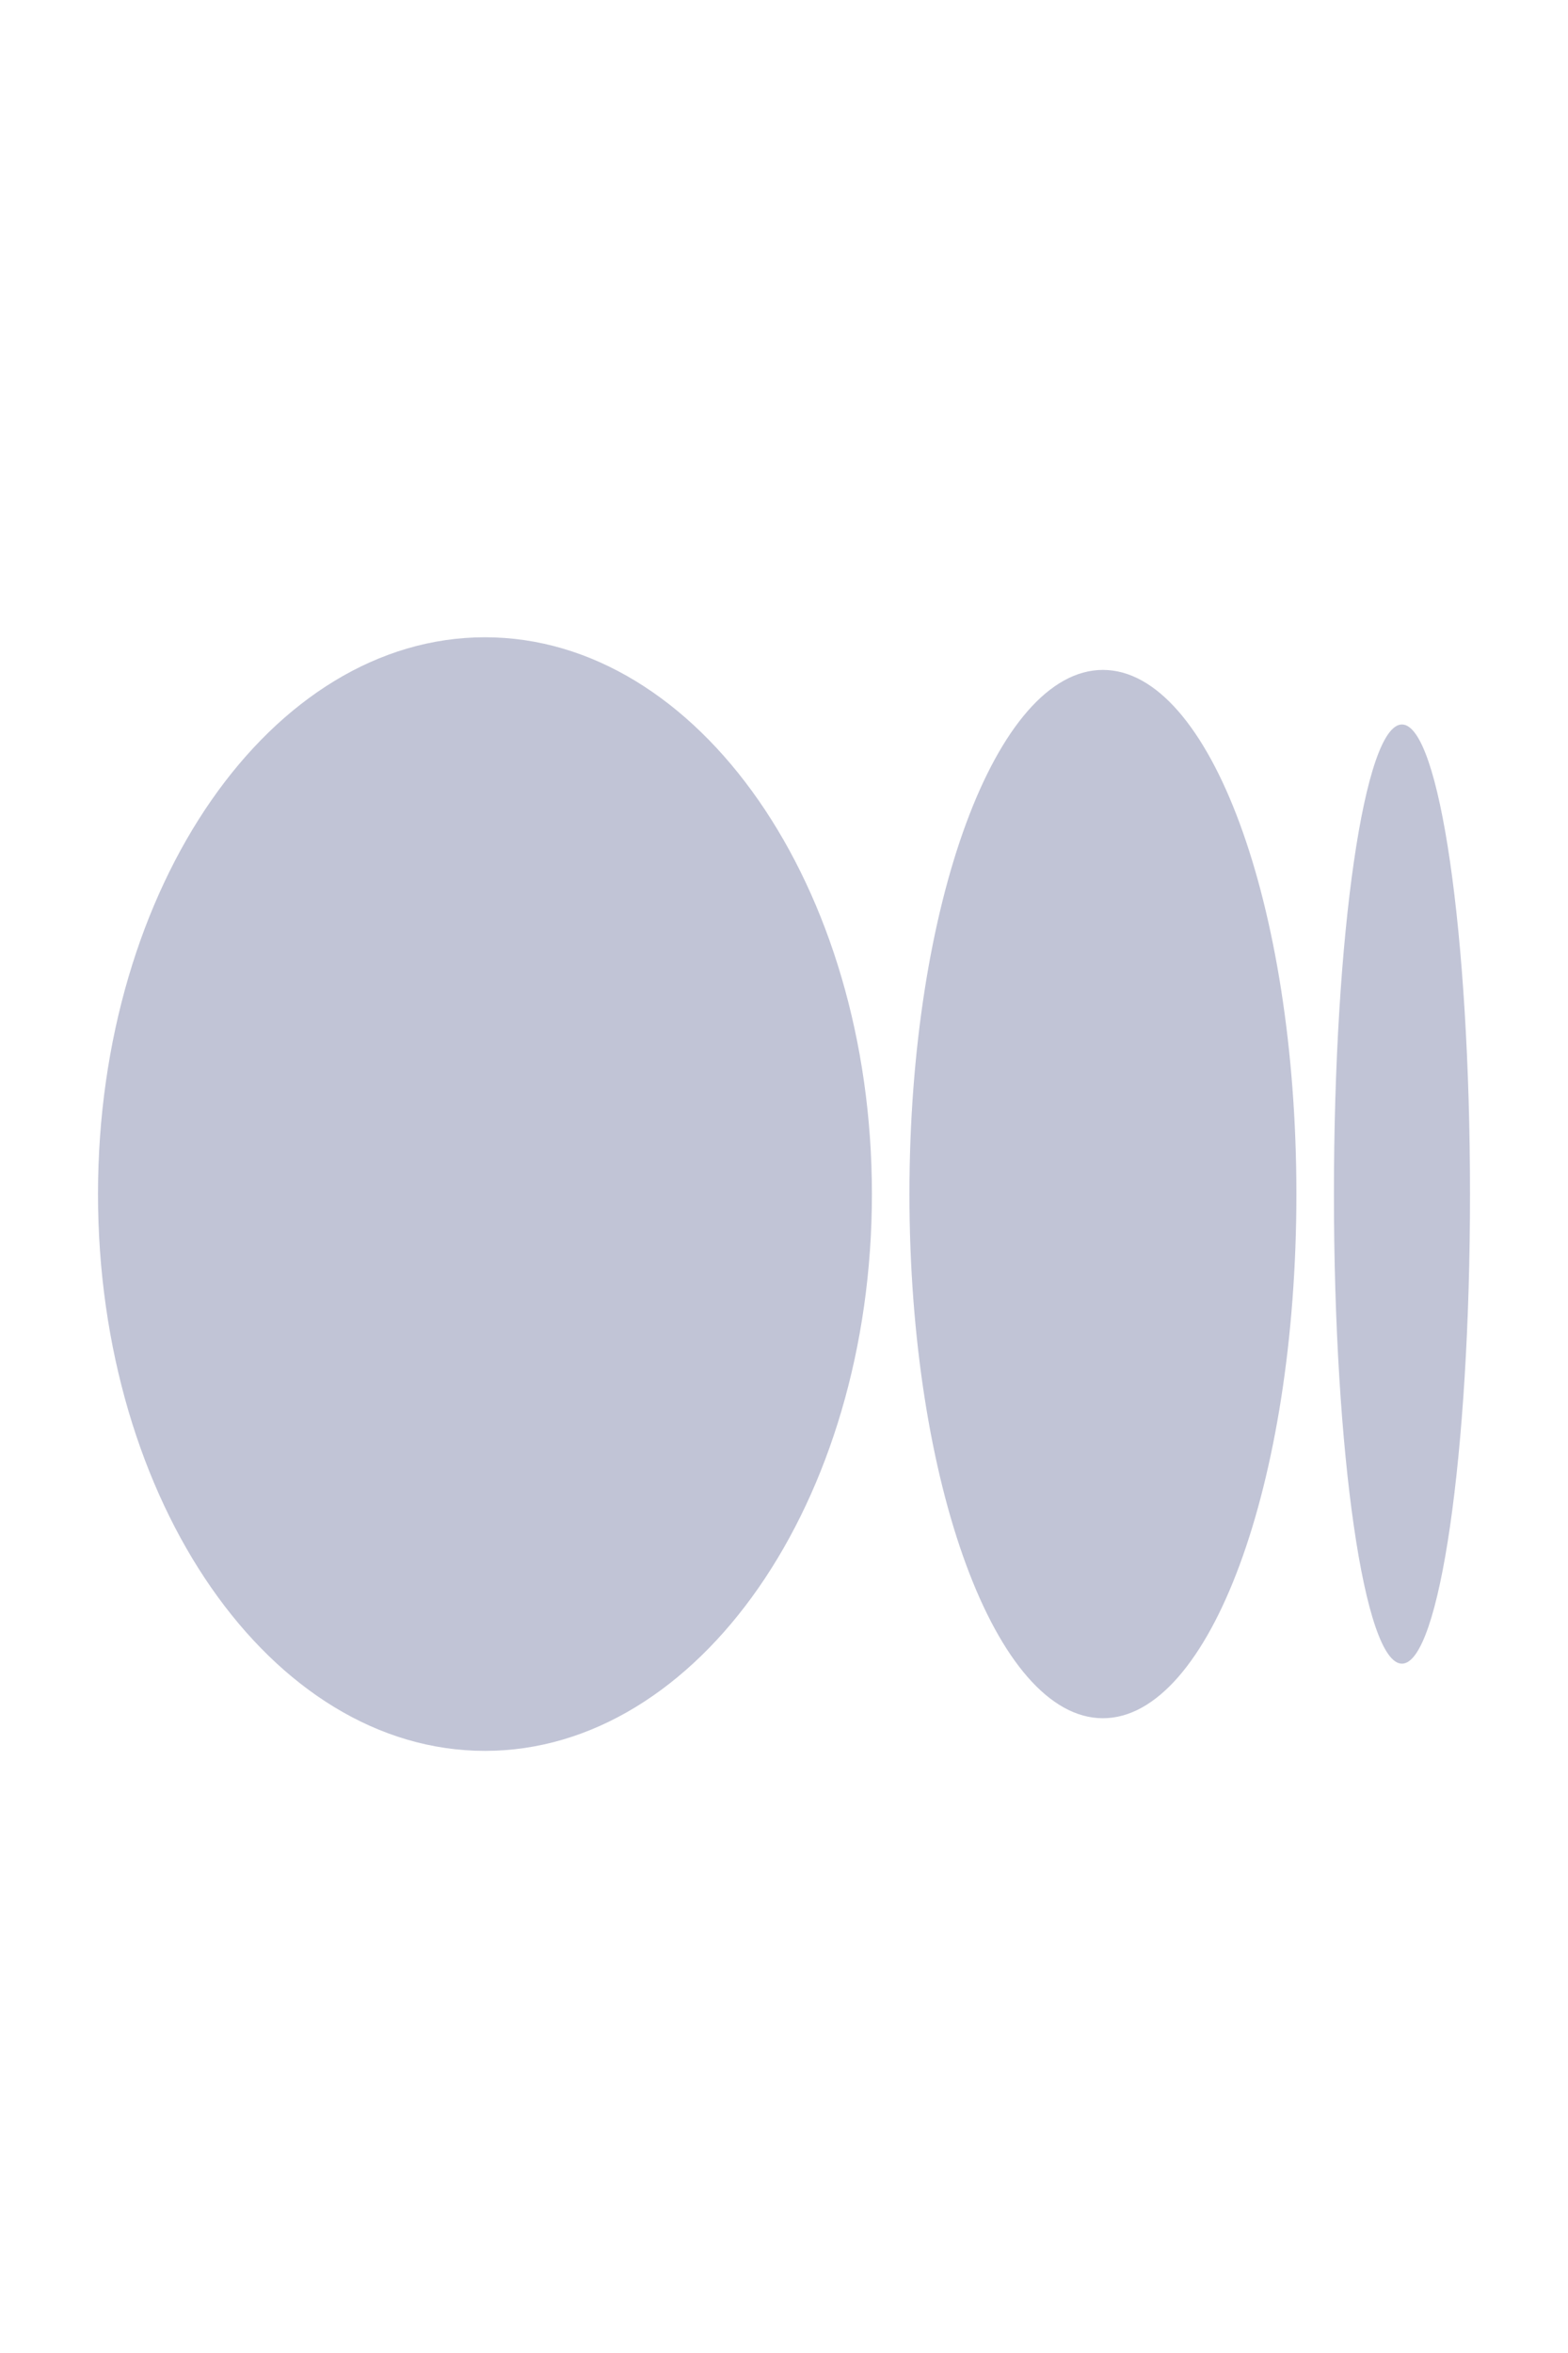 <svg width="32" height="48" viewBox="0 0 32 48" fill="none" xmlns="http://www.w3.org/2000/svg">
<g id="Medium">
<path id="Vector" d="M17.794 24.358C17.794 30.631 14.258 35.717 9.897 35.717C5.535 35.717 2 30.633 2 24.358C2 18.084 5.536 13 9.897 13C14.258 13 17.794 18.085 17.794 24.358ZM26.457 24.358C26.457 30.264 24.689 35.051 22.508 35.051C20.328 35.051 18.56 30.262 18.56 24.358C18.56 18.454 20.328 13.666 22.508 13.666C24.689 13.666 26.457 18.454 26.457 24.358ZM30 24.358C30 29.649 29.378 33.938 28.611 33.938C27.844 33.938 27.223 29.648 27.223 24.358C27.223 19.069 27.844 14.779 28.611 14.779C29.379 14.779 30 19.068 30 24.358Z" fill="#C1C4D6"/>
</g>
</svg>

